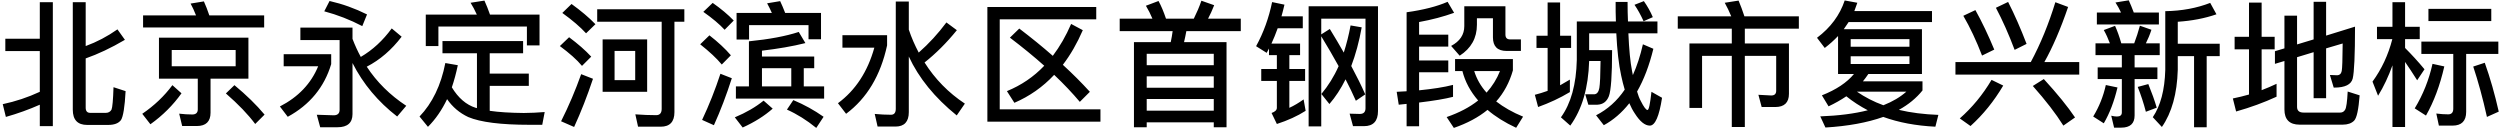 <?xml version="1.0" encoding="UTF-8"?>
<svg width="663px" height="34px" viewBox="0 0 663 34" version="1.1" xmlns="http://www.w3.org/2000/svg" xmlns:xlink="http://www.w3.org/1999/xlink">
    <!-- Generator: Sketch 53.2 (72643) - https://sketchapp.com -->
    <title>P702</title>
    <desc>Created with Sketch.</desc>
    <g id="Page-1" stroke="none" stroke-width="1" fill="none" fill-rule="evenodd">
        <path d="M10.556,0.588 L14.012,0.588 L14.012,33.456 L10.556,33.456 L10.556,27.768 C7.712,29.028 4.724,30.108 1.556,31.008 L0.728,27.624 C4.112,26.904 7.388,25.824 10.556,24.348 L10.556,13.548 L1.412,13.548 L1.412,10.272 L10.556,10.272 L10.556,0.588 Z M28.664,33.132 L23.12,33.132 C20.564,33.132 19.304,31.764 19.304,29.1 L19.304,0.588 L22.724,0.588 L22.724,12.216 C25.676,11.136 28.484,9.66 31.148,7.788 L33.128,10.56 C29.456,12.72 26,14.34 22.724,15.492 L22.724,28.56 C22.724,29.46 23.12,29.928 23.912,29.928 L28.088,29.928 C28.736,29.928 29.24,29.64 29.564,29.1 C29.816,28.524 29.996,26.508 30.104,23.124 L33.308,24.168 C33.092,28.38 32.66,30.936 32.084,31.836 C31.436,32.7 30.32,33.132 28.664,33.132 Z M42.156,9.984 L65.88,9.984 L65.88,20.856 L55.836,20.856 L55.836,29.892 C55.836,32.232 54.612,33.42 52.2,33.42 L48.312,33.42 L47.52,30.144 C48.744,30.288 49.896,30.36 51.012,30.36 C51.948,30.36 52.452,29.892 52.452,29.028 L52.452,20.856 L42.156,20.856 L42.156,9.984 Z M62.496,17.58 L62.496,13.26 L45.54,13.26 L45.54,17.58 L62.496,17.58 Z M54.072,0.372 C54.576,1.452 55.044,2.712 55.512,4.08 L70.056,4.08 L70.056,7.284 L37.944,7.284 L37.944,4.08 L51.984,4.08 C51.552,2.928 51.048,1.884 50.544,0.948 L54.072,0.372 Z M62.172,22.584 C65.34,25.212 68.004,27.804 70.164,30.396 L67.68,32.88 C65.808,30.36 63.216,27.66 59.904,24.78 L62.172,22.584 Z M45.72,22.584 L48.132,24.744 C45.9,27.876 43.164,30.612 39.888,32.952 L37.728,30.18 C40.896,28.02 43.56,25.5 45.72,22.584 Z M87.4,0.264 C90.856,1.056 94.168,2.244 97.336,3.828 L96.076,6.924 C92.836,5.232 89.488,3.936 85.996,3 L87.4,0.264 Z M103.888,7.536 L106.516,9.732 C103.852,13.224 100.756,15.888 97.264,17.688 C99.928,21.756 103.42,25.212 107.74,28.056 L105.328,30.9 C100.252,26.976 96.292,22.26 93.484,16.716 L93.484,30.252 C93.484,32.556 92.152,33.744 89.524,33.744 L84.916,33.744 L84.016,30.432 L88.516,30.576 C89.524,30.576 90.064,30.072 90.064,29.136 L90.064,10.632 L79.66,10.632 L79.66,7.32 L93.484,7.32 L93.484,10.308 C94.132,12 94.852,13.584 95.68,15.096 C98.812,13.26 101.548,10.74 103.888,7.536 Z M75.232,14.376 L87.832,14.376 L87.832,17.004 C85.996,23.124 82.144,27.804 76.312,30.972 L74.224,28.236 C79.12,25.716 82.504,22.152 84.376,17.58 L75.232,17.58 L75.232,14.376 Z M117.344,10.884 L138.728,10.884 L138.728,14.124 L129.872,14.124 L129.872,19.524 L140.24,19.524 L140.24,22.764 L129.872,22.764 L129.872,29.388 C132.32,29.748 135.308,29.928 138.908,29.964 C140.708,29.964 142.58,29.856 144.452,29.712 L143.804,33.096 L140.42,33.096 C132.86,33.096 127.424,32.412 124.184,31.044 C121.88,29.964 120.008,28.38 118.568,26.292 C117.2,29.172 115.508,31.62 113.492,33.636 L111.26,30.9 C114.644,27.372 116.948,22.62 118.1,16.716 L121.412,17.292 C120.98,19.38 120.44,21.36 119.828,23.16 C121.52,25.968 123.644,27.804 126.164,28.596 L126.488,28.668 L126.488,14.124 L117.344,14.124 L117.344,10.884 Z M143.084,3.864 L143.084,12.036 L139.736,12.036 L139.736,7.032 L116.264,7.032 L116.264,12.216 L112.916,12.216 L112.916,3.864 L126.452,3.864 C125.948,2.712 125.372,1.668 124.796,0.732 L128.468,0.156 C128.972,1.272 129.476,2.496 129.944,3.864 L143.084,3.864 Z M151.572,1.056 C154.056,2.856 156.18,4.62 157.908,6.42 L155.424,8.832 C153.912,7.176 151.824,5.376 149.124,3.432 L151.572,1.056 Z M150.924,9.876 C153.228,11.604 155.208,13.296 156.792,15.024 L154.344,17.472 C152.976,15.816 150.996,14.088 148.476,12.216 L150.924,9.876 Z M154.128,19.668 L157.26,20.892 C155.748,25.428 154.092,29.676 152.256,33.672 L148.8,32.16 C150.852,28.092 152.616,23.916 154.128,19.668 Z M158.376,2.46 L181.488,2.46 L181.488,5.772 L178.86,5.772 L178.86,29.748 C178.86,32.304 177.636,33.6 175.224,33.6 L169.212,33.6 L168.492,30.324 C170.436,30.468 172.272,30.54 174.036,30.54 C174.972,30.54 175.476,29.964 175.476,28.884 L175.476,5.772 L158.376,5.772 L158.376,2.46 Z M159.816,10.452 L171.624,10.452 L171.624,24.348 L159.816,24.348 L159.816,10.452 Z M168.456,21.252 L168.456,13.512 L162.984,13.512 L162.984,21.252 L168.456,21.252 Z M211.828,8.472 L213.592,11.424 C210.172,12.288 206.32,12.936 202.072,13.44 L202.072,14.988 L215.932,14.988 L215.932,18.084 L213.16,18.084 L213.16,22.908 L218.56,22.908 L218.56,26.148 L195.16,26.148 L195.16,22.908 L198.616,22.908 L198.616,10.956 C204.016,10.416 208.444,9.588 211.828,8.472 Z M202.072,22.908 L209.848,22.908 L209.848,18.084 L202.072,18.084 L202.072,22.908 Z M217.732,3.432 L217.732,10.416 L214.42,10.416 L214.42,6.672 L198.652,6.672 L198.652,10.488 L195.34,10.488 L195.34,3.432 L204.7,3.432 C204.304,2.532 203.872,1.668 203.44,0.876 L206.896,0.3 C207.328,1.236 207.796,2.28 208.228,3.432 L217.732,3.432 Z M210.388,26.544 C213.304,27.768 215.968,29.244 218.416,30.972 L216.472,33.924 C213.952,31.872 211.36,30.252 208.696,29.064 L210.388,26.544 Z M202.504,26.688 L204.916,28.812 C202.756,30.72 200.128,32.376 196.96,33.816 L194.872,31.116 C197.896,29.856 200.416,28.38 202.504,26.688 Z M191.056,19.56 L194.08,20.748 C192.676,25.14 191.092,29.316 189.328,33.204 L186.196,31.8 C188.068,27.84 189.688,23.736 191.056,19.56 Z M189.004,0.768 C191.2,2.316 193.072,3.864 194.584,5.448 L192.172,7.896 C190.804,6.42 188.932,4.836 186.52,3.144 L189.004,0.768 Z M188.14,9.372 C190.408,11.136 192.316,12.9 193.828,14.664 L191.416,17.112 C190.048,15.456 188.14,13.692 185.692,11.748 L188.14,9.372 Z M223.412,9.336 L235.256,9.336 L235.256,12.036 C233.528,20.028 229.892,26.076 224.384,30.18 L222.224,27.372 C226.904,23.916 230.108,18.984 231.872,12.648 L223.412,12.648 L223.412,9.336 Z M250.988,5.952 L253.76,8.004 C251.024,11.388 248.144,14.232 245.192,16.572 C247.964,20.964 251.528,24.6 255.884,27.48 L253.724,30.612 C247.892,25.896 243.644,20.676 241.016,14.988 L241.016,29.748 C241.016,32.268 239.828,33.564 237.488,33.564 L232.736,33.564 L231.98,30.216 C233.492,30.36 234.932,30.432 236.3,30.432 C237.128,30.432 237.56,29.892 237.56,28.884 L237.56,0.408 L241.016,0.408 L241.016,7.86 C241.736,10.02 242.636,12.036 243.644,13.944 C246.344,11.568 248.792,8.904 250.988,5.952 Z M270.312,7.572 C273.48,9.984 276.468,12.396 279.204,14.808 C281.076,12.324 282.696,9.516 284.064,6.348 L287.16,8.004 C285.648,11.496 283.884,14.556 281.868,17.184 C284.46,19.56 286.872,21.972 289.032,24.348 L286.368,27.012 C284.424,24.708 282.156,22.296 279.564,19.848 C276.54,23.088 273.012,25.536 269.016,27.264 L267.036,24.168 C270.816,22.62 274.128,20.388 276.936,17.436 C274.2,14.988 271.14,12.504 267.828,9.984 L270.312,7.572 Z M261.852,1.848 L290.724,1.848 L290.724,5.124 L265.128,5.124 L265.128,28.992 L291.84,28.992 L291.84,32.268 L261.852,32.268 L261.852,1.848 Z M325.276,11.172 L325.276,33.744 L321.892,33.744 L321.892,32.448 L304.108,32.448 L304.108,33.744 L300.724,33.744 L300.724,11.172 L310.48,11.172 C310.696,10.236 310.84,9.264 310.984,8.256 L296.944,8.256 L296.944,4.944 L305.62,4.944 C305.116,3.72 304.54,2.604 303.892,1.524 L307.24,0.264 C307.96,1.56 308.608,3.144 309.22,4.944 L316.6,4.944 C317.356,3.432 318.04,1.848 318.616,0.192 L322,1.38 C321.496,2.676 320.956,3.864 320.38,4.944 L329.056,4.944 L329.056,8.256 L314.62,8.256 C314.44,9.264 314.224,10.236 314.008,11.172 L325.276,11.172 Z M304.108,29.352 L321.892,29.352 L321.892,26.256 L304.108,26.256 L304.108,29.352 Z M304.108,23.268 L321.892,23.268 L321.892,20.244 L304.108,20.244 L304.108,23.268 Z M304.108,17.292 L321.892,17.292 L321.892,14.268 L304.108,14.268 L304.108,17.292 Z M352.664,7.68 C353.996,9.84 355.22,11.928 356.372,13.944 C357.092,11.712 357.704,9.3 358.172,6.744 L361.124,7.248 C360.44,11.064 359.504,14.484 358.352,17.508 C359.792,20.208 361.052,22.728 362.06,25.032 L359.576,26.724 C358.748,24.852 357.848,22.98 356.84,21.036 C355.616,23.52 354.176,25.716 352.556,27.588 L350.432,24.924 C352.232,22.764 353.78,20.316 355.004,17.544 C353.564,14.952 352.052,12.324 350.396,9.624 L350.396,33.528 L347.048,33.528 L347.048,1.668 L365.444,1.668 L365.444,29.46 C365.444,32.124 364.184,33.456 361.736,33.456 L358.82,33.456 L357.92,30.144 L360.62,30.216 C361.628,30.216 362.132,29.712 362.132,28.704 L362.132,4.944 L350.396,4.944 L350.396,9.12 L352.664,7.68 Z M337.364,0.552 L340.64,1.236 C340.388,2.316 340.136,3.324 339.848,4.332 L345.5,4.332 L345.5,7.5 L338.84,7.5 C338.336,8.94 337.76,10.308 337.184,11.568 L344.78,11.568 L344.78,14.628 L341.936,14.628 L341.936,18.3 L346.112,18.3 L346.112,21.468 L341.936,21.468 L341.936,28.596 C343.196,28.02 344.456,27.264 345.716,26.364 L346.256,29.388 C344.06,30.792 341.504,31.944 338.624,32.88 L337.22,29.964 C338.156,29.64 338.624,29.172 338.624,28.596 L338.624,21.468 L334.484,21.468 L334.484,18.3 L338.624,18.3 L338.624,14.628 L336.536,14.628 L336.536,12.864 C336.32,13.26 336.14,13.656 335.924,14.016 L333.116,12.252 C335.096,8.652 336.5,4.728 337.364,0.552 Z M376.344,12.36 L376.344,16.032 L384.084,16.032 L384.084,19.164 L376.344,19.164 L376.344,23.952 C379.944,23.592 382.968,23.124 385.344,22.512 L385.344,25.68 C383.256,26.22 380.268,26.724 376.344,27.192 L376.344,33.492 L373.032,33.492 L373.032,27.552 L370.944,27.768 L370.404,24.348 L373.032,24.204 L373.032,3.252 C377.46,2.64 381.096,1.704 383.904,0.48 L385.632,3.396 C382.824,4.404 379.728,5.232 376.344,5.844 L376.344,9.192 L384.084,9.192 L384.084,12.36 L376.344,12.36 Z M385.884,15.672 L401.22,15.672 L401.22,18.66 C400.32,21.828 398.844,24.6 396.792,26.904 C398.736,28.416 401.112,29.784 403.92,30.936 L402.084,33.888 C399.06,32.484 396.54,30.9 394.488,29.136 C392.076,31.116 389.088,32.7 385.56,33.924 L383.652,31.044 C386.964,29.892 389.736,28.452 392.004,26.652 C389.952,24.276 388.548,21.684 387.828,18.84 L385.884,18.84 L385.884,15.672 Z M390.96,18.84 C391.608,20.928 392.688,22.836 394.236,24.564 C395.784,22.836 396.972,20.928 397.8,18.84 L390.96,18.84 Z M388.332,1.668 L399.24,1.668 L399.24,9.156 C399.24,10.02 399.636,10.452 400.5,10.452 L403.344,10.452 L403.344,13.512 L399.564,13.512 C397.116,13.512 395.928,12.288 395.928,9.912 L395.928,4.836 L391.68,4.836 L391.68,6.564 C391.68,10.092 390.132,12.828 387.108,14.772 L384.84,12.18 C387.144,10.956 388.332,9.228 388.332,6.924 L388.332,1.668 Z M407.476,9.48 L410.428,9.48 L410.428,0.66 L413.74,0.66 L413.74,9.48 L416.656,9.48 L416.656,12.72 L413.74,12.72 L413.74,22.62 L416.332,21.108 L416.332,24.42 C413.704,26.004 410.896,27.3 407.908,28.38 L407.044,25.14 C408.196,24.852 409.312,24.492 410.428,24.096 L410.428,12.72 L407.476,12.72 L407.476,9.48 Z M421.444,16.176 C421.228,23.304 419.572,28.992 416.44,33.312 L413.956,31.116 C416.62,27.444 418.024,22.368 418.168,15.888 L418.168,5.7 L428.536,5.7 C428.464,4.044 428.464,2.316 428.464,0.516 L431.632,0.516 C431.632,2.388 431.668,4.116 431.74,5.7 L439.552,5.7 L439.552,8.832 L431.848,8.832 C432.028,13.116 432.352,16.464 432.82,18.84 C432.892,19.236 432.964,19.596 433.036,19.92 C434.116,17.508 435.016,14.772 435.7,11.748 L438.472,12.936 C437.392,17.364 435.952,21.144 434.152,24.276 C434.44,25.284 434.764,26.112 435.124,26.76 C435.916,28.344 436.528,29.172 436.924,29.172 C437.284,29.172 437.608,27.552 437.968,24.348 L440.776,25.932 C440.02,30.828 438.94,33.312 437.536,33.312 C436.24,33.312 434.908,32.232 433.54,30.072 C433,29.28 432.532,28.38 432.1,27.372 C430.12,29.892 427.852,31.836 425.332,33.204 L423.28,30.576 C426.304,29.028 428.86,26.76 430.876,23.772 C430.516,22.62 430.228,21.36 429.94,20.064 C429.292,17.076 428.86,13.332 428.644,8.832 L421.444,8.832 L421.444,13.296 L427.528,13.296 C427.528,19.992 427.24,24.06 426.664,25.536 C426.088,26.976 425.08,27.696 423.64,27.768 L421.228,27.768 L420.4,24.996 L422.884,24.996 C423.532,24.924 423.964,24.348 424.144,23.34 C424.324,22.332 424.432,19.92 424.468,16.176 L421.444,16.176 Z M435.952,0.3 C436.888,1.632 437.68,3.036 438.328,4.548 L435.88,5.628 C435.124,3.972 434.332,2.532 433.468,1.272 L435.952,0.3 Z M444.944,4.332 L459.128,4.332 C458.588,3.036 458.012,1.812 457.4,0.732 L461.072,0.156 C461.612,1.416 462.116,2.82 462.62,4.332 L477.056,4.332 L477.056,7.608 L462.728,7.608 L462.728,11.532 L474.428,11.532 L474.428,24.888 C474.428,27.192 473.204,28.38 470.828,28.38 L467.192,28.38 L466.328,25.14 L469.748,25.32 C470.612,25.32 471.044,24.888 471.044,24.096 L471.044,14.808 L462.728,14.808 L462.728,33.672 L459.272,33.672 L459.272,14.808 L451.388,14.808 L451.388,28.632 L448.04,28.632 L448.04,11.532 L459.272,11.532 L459.272,7.608 L444.944,7.608 L444.944,4.332 Z M490.26,5.844 C489.828,6.492 489.396,7.14 488.964,7.752 L509.7,7.752 L509.7,19.632 L495.48,19.632 C495.012,20.316 494.544,20.964 494.04,21.576 L509.844,21.576 L509.844,23.988 C508.224,26.004 506.136,27.732 503.58,29.136 C506.748,29.892 510.24,30.324 514.056,30.468 L513.264,33.6 C508.116,33.348 503.508,32.484 499.44,31.008 C495.192,32.52 490.08,33.456 484.104,33.816 L482.736,30.864 C487.596,30.684 491.808,30.144 495.336,29.244 C493.284,28.164 491.376,26.94 489.648,25.536 C488.208,26.508 486.624,27.408 484.932,28.2 L483.168,25.284 C486.984,23.772 489.792,21.9 491.664,19.632 L487.452,19.632 L487.452,9.552 C486.372,10.704 485.184,11.748 483.924,12.72 L481.872,10.02 C485.472,7.32 487.92,4.008 489.216,0.12 L492.564,0.732 C492.312,1.488 492.06,2.208 491.772,2.928 L512.364,2.928 L512.364,5.844 L490.26,5.844 Z M499.476,27.912 C501.924,26.94 503.94,25.752 505.56,24.312 L492.456,24.312 C494.544,25.752 496.884,26.976 499.476,27.912 Z M506.388,16.968 L506.388,14.916 L490.8,14.916 L490.8,16.968 L506.388,16.968 Z M490.8,12.396 L506.388,12.396 L506.388,10.38 L490.8,10.38 L490.8,12.396 Z M518.584,16.464 L538.564,16.464 C541.156,11.64 543.316,6.348 545.08,0.588 L548.464,1.848 C546.448,7.752 544.324,12.612 542.164,16.464 L551.416,16.464 L551.416,19.776 L518.584,19.776 L518.584,16.464 Z M523.876,2.676 C525.64,5.844 527.296,9.336 528.88,13.152 L525.64,14.736 C524.128,10.812 522.472,7.284 520.672,4.188 L523.876,2.676 Z M532.552,0.516 C534.28,3.9 535.9,7.608 537.448,11.64 L534.28,13.224 C532.732,9.12 531.076,5.376 529.312,2.064 L532.552,0.516 Z M528.16,21.18 L531.256,22.692 C528.808,26.832 525.928,30.396 522.58,33.42 L519.736,31.404 C523.012,28.524 525.82,25.14 528.16,21.18 Z M542.02,20.964 C545.62,24.888 548.356,28.272 550.3,31.152 L547.204,33.312 C545.224,30.144 542.524,26.652 539.104,22.8 L542.02,20.964 Z M586.148,0.768 L587.804,3.792 C584.708,4.872 581.288,5.52 577.544,5.772 L577.544,11.604 L588.668,11.604 L588.668,14.88 L585.212,14.88 L585.212,33.744 L581.864,33.744 L581.864,14.88 L577.544,14.88 L577.544,18.516 C577.364,24.852 575.96,29.892 573.332,33.672 L570.92,31.08 C572.972,28.056 574.088,23.88 574.232,18.516 L574.232,2.964 C578.66,2.892 582.62,2.136 586.148,0.768 Z M556.088,3.324 L562.496,3.324 C562.064,2.388 561.56,1.488 561.02,0.66 L564.548,0.084 C564.98,1.056 565.448,2.136 565.88,3.324 L572.54,3.324 L572.54,6.492 L556.088,6.492 L556.088,3.324 Z M555.728,11.496 L559.544,11.496 C559.076,10.236 558.536,9.048 557.924,7.968 L560.912,6.852 C561.488,8.148 562.064,9.696 562.568,11.496 L565.988,11.496 C566.564,9.984 567.068,8.436 567.5,6.816 L570.56,7.896 C570.128,9.228 569.624,10.416 569.084,11.496 L572.756,11.496 L572.756,14.628 L566.096,14.628 L566.096,17.868 L572.144,17.868 L572.144,20.964 L566.096,20.964 L566.096,30.612 C566.096,32.772 564.908,33.852 562.532,33.852 L560.66,33.852 L559.904,30.684 C560.444,30.828 560.948,30.9 561.416,30.9 C562.28,30.9 562.712,30.54 562.712,29.82 L562.712,20.964 L556.304,20.964 L556.304,17.868 L562.712,17.868 L562.712,14.628 L555.728,14.628 L555.728,11.496 Z M558.464,22.548 L561.56,23.196 C560.696,26.832 559.508,30 557.924,32.7 L555.116,30.9 C556.7,28.308 557.816,25.5 558.464,22.548 Z M569.732,22.296 C570.668,24.6 571.424,26.688 571.964,28.56 L569.084,29.64 C568.508,27.408 567.788,25.212 566.924,23.052 L569.732,22.296 Z M624.552,7.068 C624.552,14.628 624.336,19.2 623.94,20.82 C623.544,22.404 621.924,23.232 619.044,23.232 L618.9,23.232 L617.892,19.884 C618.612,19.92 619.224,19.956 619.764,19.956 C620.448,19.956 620.88,19.56 621.024,18.84 C621.168,18.192 621.24,15.744 621.276,11.532 L616.884,12.828 L616.884,26.04 L613.572,26.04 L613.572,13.836 L609.18,15.168 L609.18,28.344 C609.18,29.352 609.756,29.856 610.908,29.856 L620.628,29.856 C621.204,29.856 621.636,29.604 621.924,29.1 C622.248,28.596 622.464,27.012 622.608,24.276 L625.776,25.284 C625.488,29.028 625.02,31.296 624.3,32.016 C623.616,32.7 622.608,33.06 621.276,33.06 L609.864,33.06 C607.164,33.06 605.832,31.692 605.832,29.028 L605.832,16.176 L603.312,16.932 L603.312,13.584 L605.832,12.828 L605.832,4.152 L609.18,4.152 L609.18,11.784 L613.572,10.452 L613.572,0.48 L616.884,0.48 L616.884,9.444 L624.552,7.068 Z M603.744,22.224 L603.744,25.644 C600.396,27.192 596.832,28.488 593.016,29.568 L592.152,26.112 C593.592,25.824 595.032,25.464 596.436,25.068 L596.436,13.08 L592.62,13.08 L592.62,9.768 L596.436,9.768 L596.436,0.696 L599.784,0.696 L599.784,9.768 L603.24,9.768 L603.24,13.08 L599.784,13.08 L599.784,23.916 C601.116,23.412 602.448,22.836 603.744,22.224 Z M634.48,0.588 L637.828,0.588 L637.828,7.104 L641.716,7.104 L641.716,10.38 L637.828,10.38 L637.828,12.72 C639.52,14.412 641.248,16.284 642.976,18.372 L641.032,21.288 C639.808,19.344 638.728,17.724 637.828,16.428 L637.828,33.672 L634.48,33.672 L634.48,17.328 C633.436,20.244 632.176,22.944 630.664,25.392 L629.188,21.648 C631.6,18.336 633.364,14.592 634.444,10.38 L630.376,10.38 L630.376,7.104 L634.48,7.104 L634.48,0.588 Z M645.1,16.932 L648.232,17.616 C647.08,22.656 645.46,26.976 643.372,30.648 L640.384,28.74 C642.616,25.068 644.164,21.144 645.1,16.932 Z M658.96,16.644 C660.4,20.676 661.624,24.996 662.668,29.604 L659.536,31.008 C658.42,25.968 657.196,21.54 655.9,17.652 L658.96,16.644 Z M650.428,33.312 L646.792,33.312 L646.108,30.108 C647.188,30.252 648.268,30.324 649.276,30.324 C650.14,30.324 650.608,29.82 650.608,28.848 L650.608,14.304 L642.148,14.304 L642.148,11.028 L662.56,11.028 L662.56,14.304 L654.028,14.304 L654.028,29.676 C654.028,32.088 652.804,33.312 650.428,33.312 Z M644.02,2.352 L660.688,2.352 L660.688,5.592 L644.02,5.592 L644.02,2.352 Z" id="P702" fill="#000000" fill-rule="nonzero"></path>
    </g>
</svg>